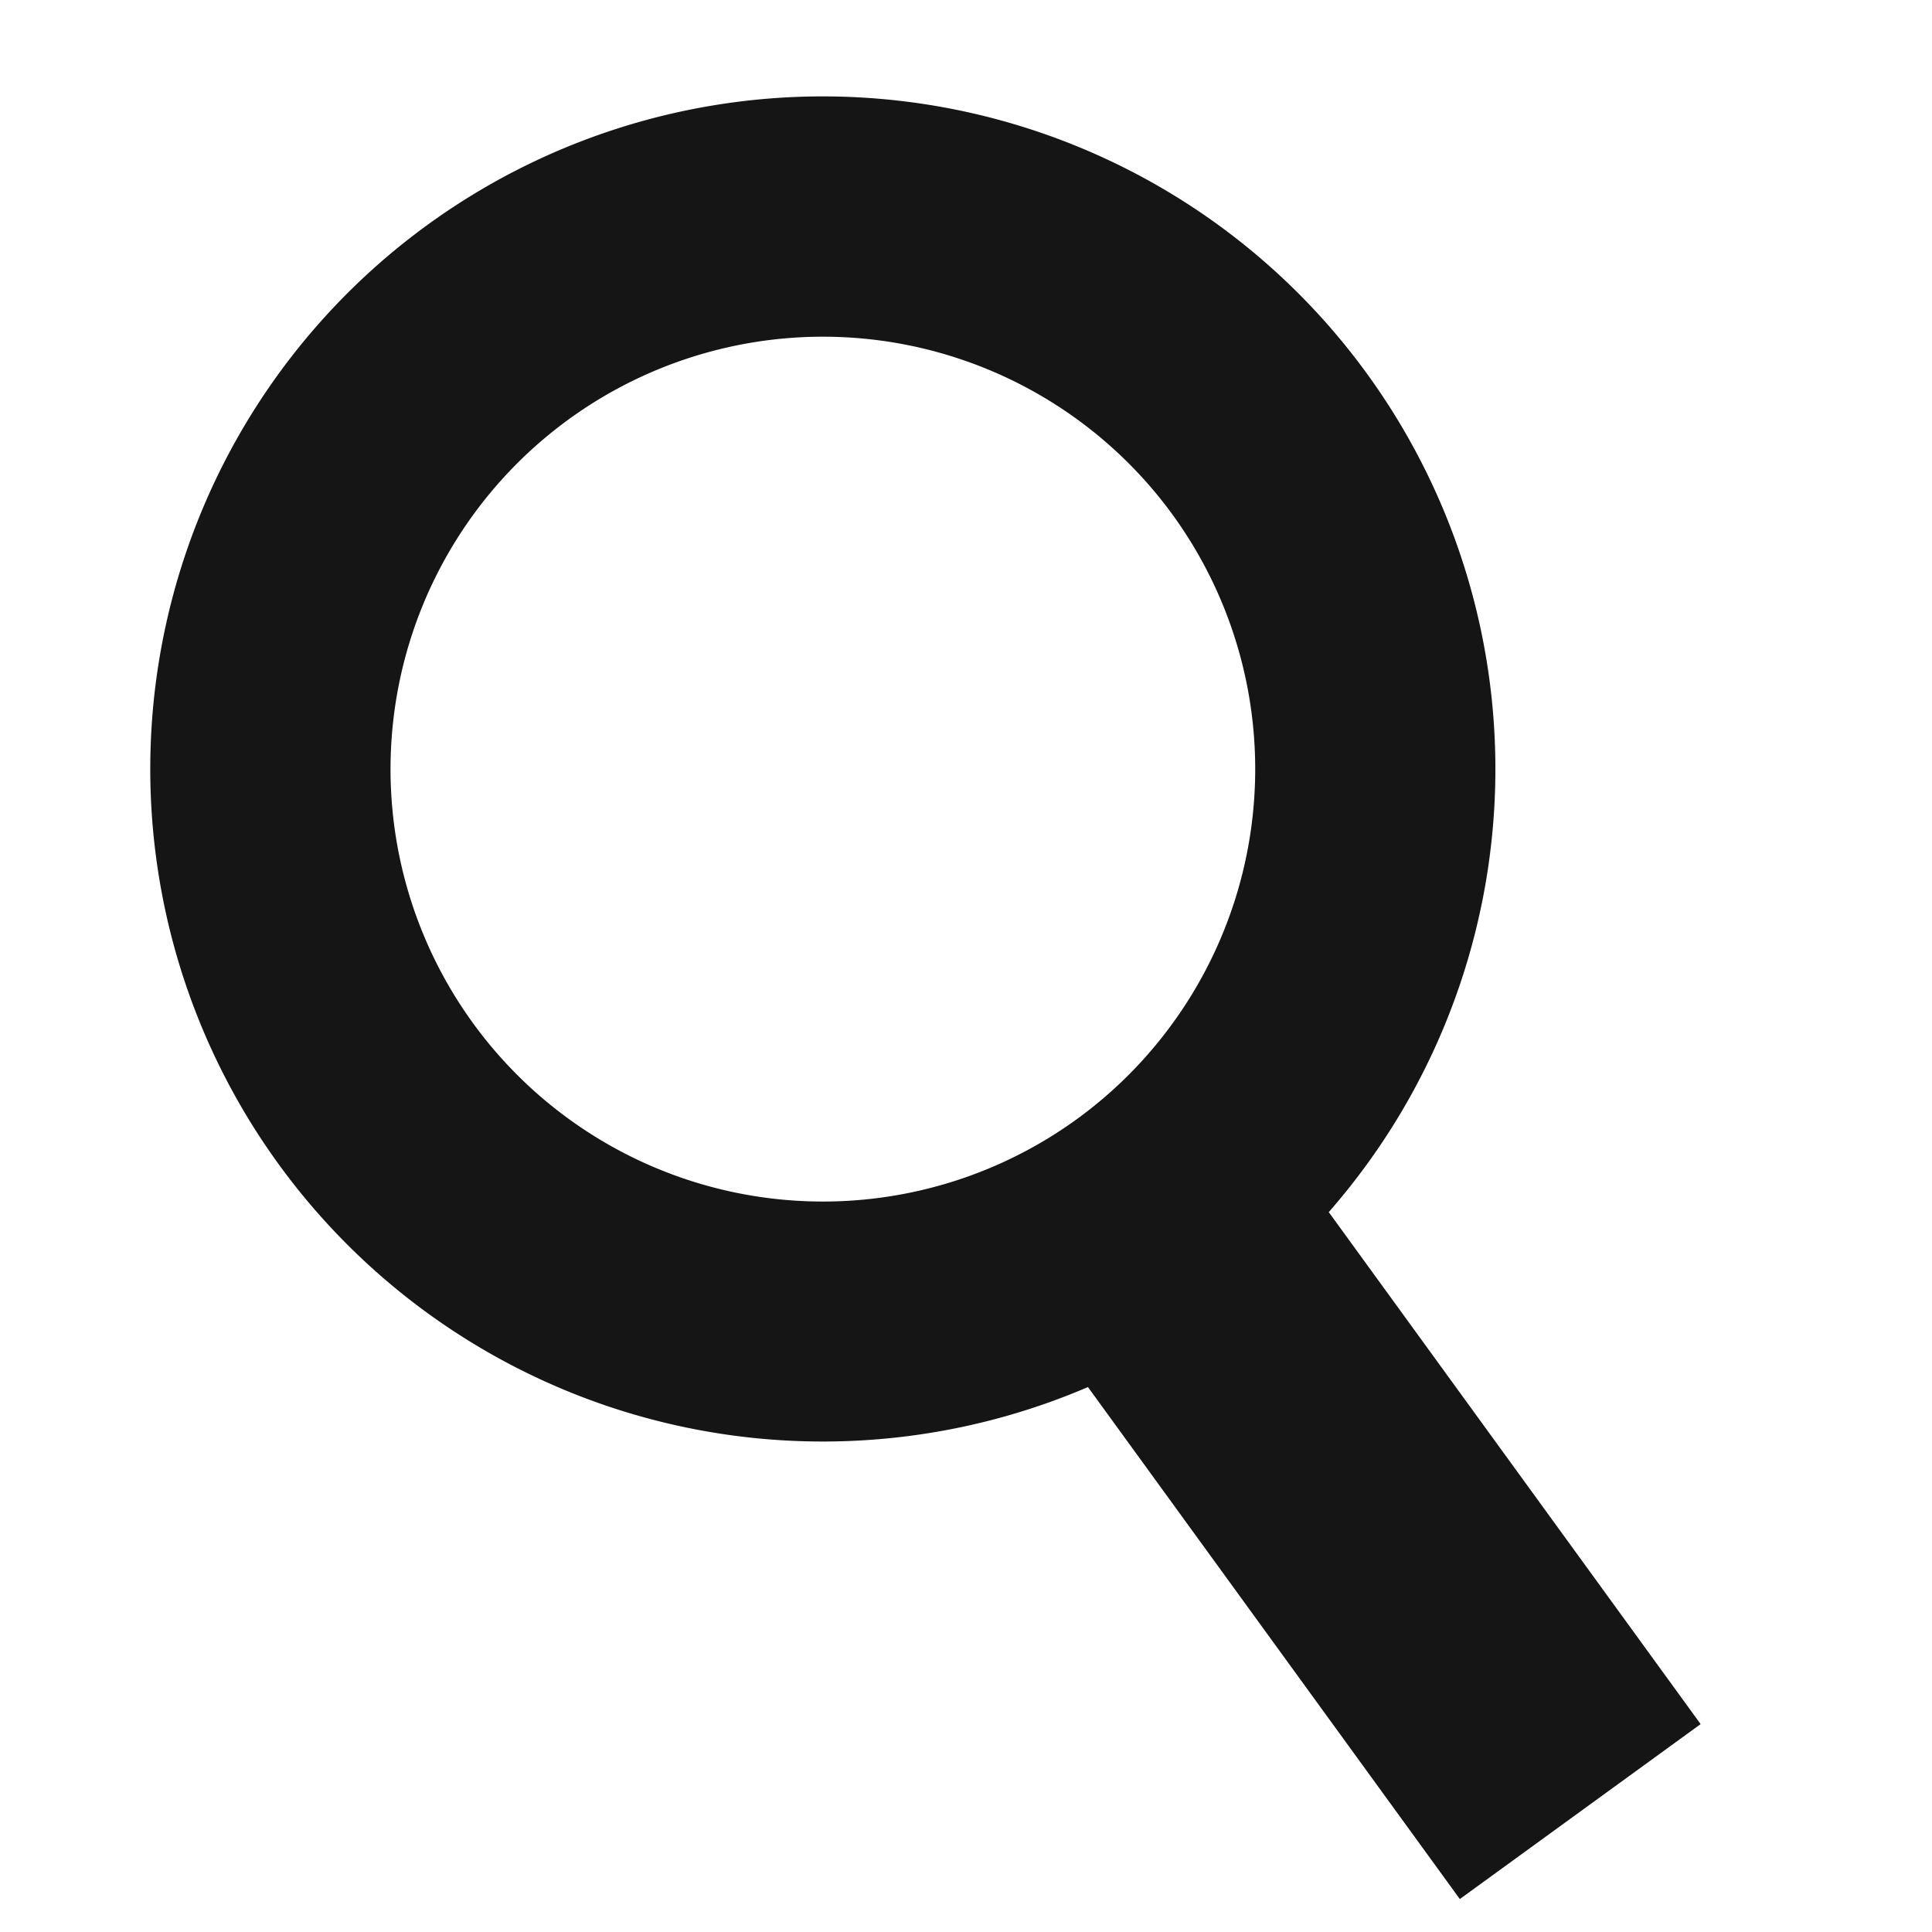 <svg id="icon_search_white" xmlns="http://www.w3.org/2000/svg" width="14.972" height="14.972" viewBox="0 0 14.972 14.972">
  <path id="パス_946" data-name="パス 946" d="M9.618,7.987A5.212,5.212,0,1,0,7.987,9.618l3.467,3.468,1.631-1.631ZM7.579,7.579a3.351,3.351,0,1,1,0-4.739A3.354,3.354,0,0,1,7.579,7.579Z" transform="translate(2.047 0) rotate(9)" fill="#151515"/>
</svg>
